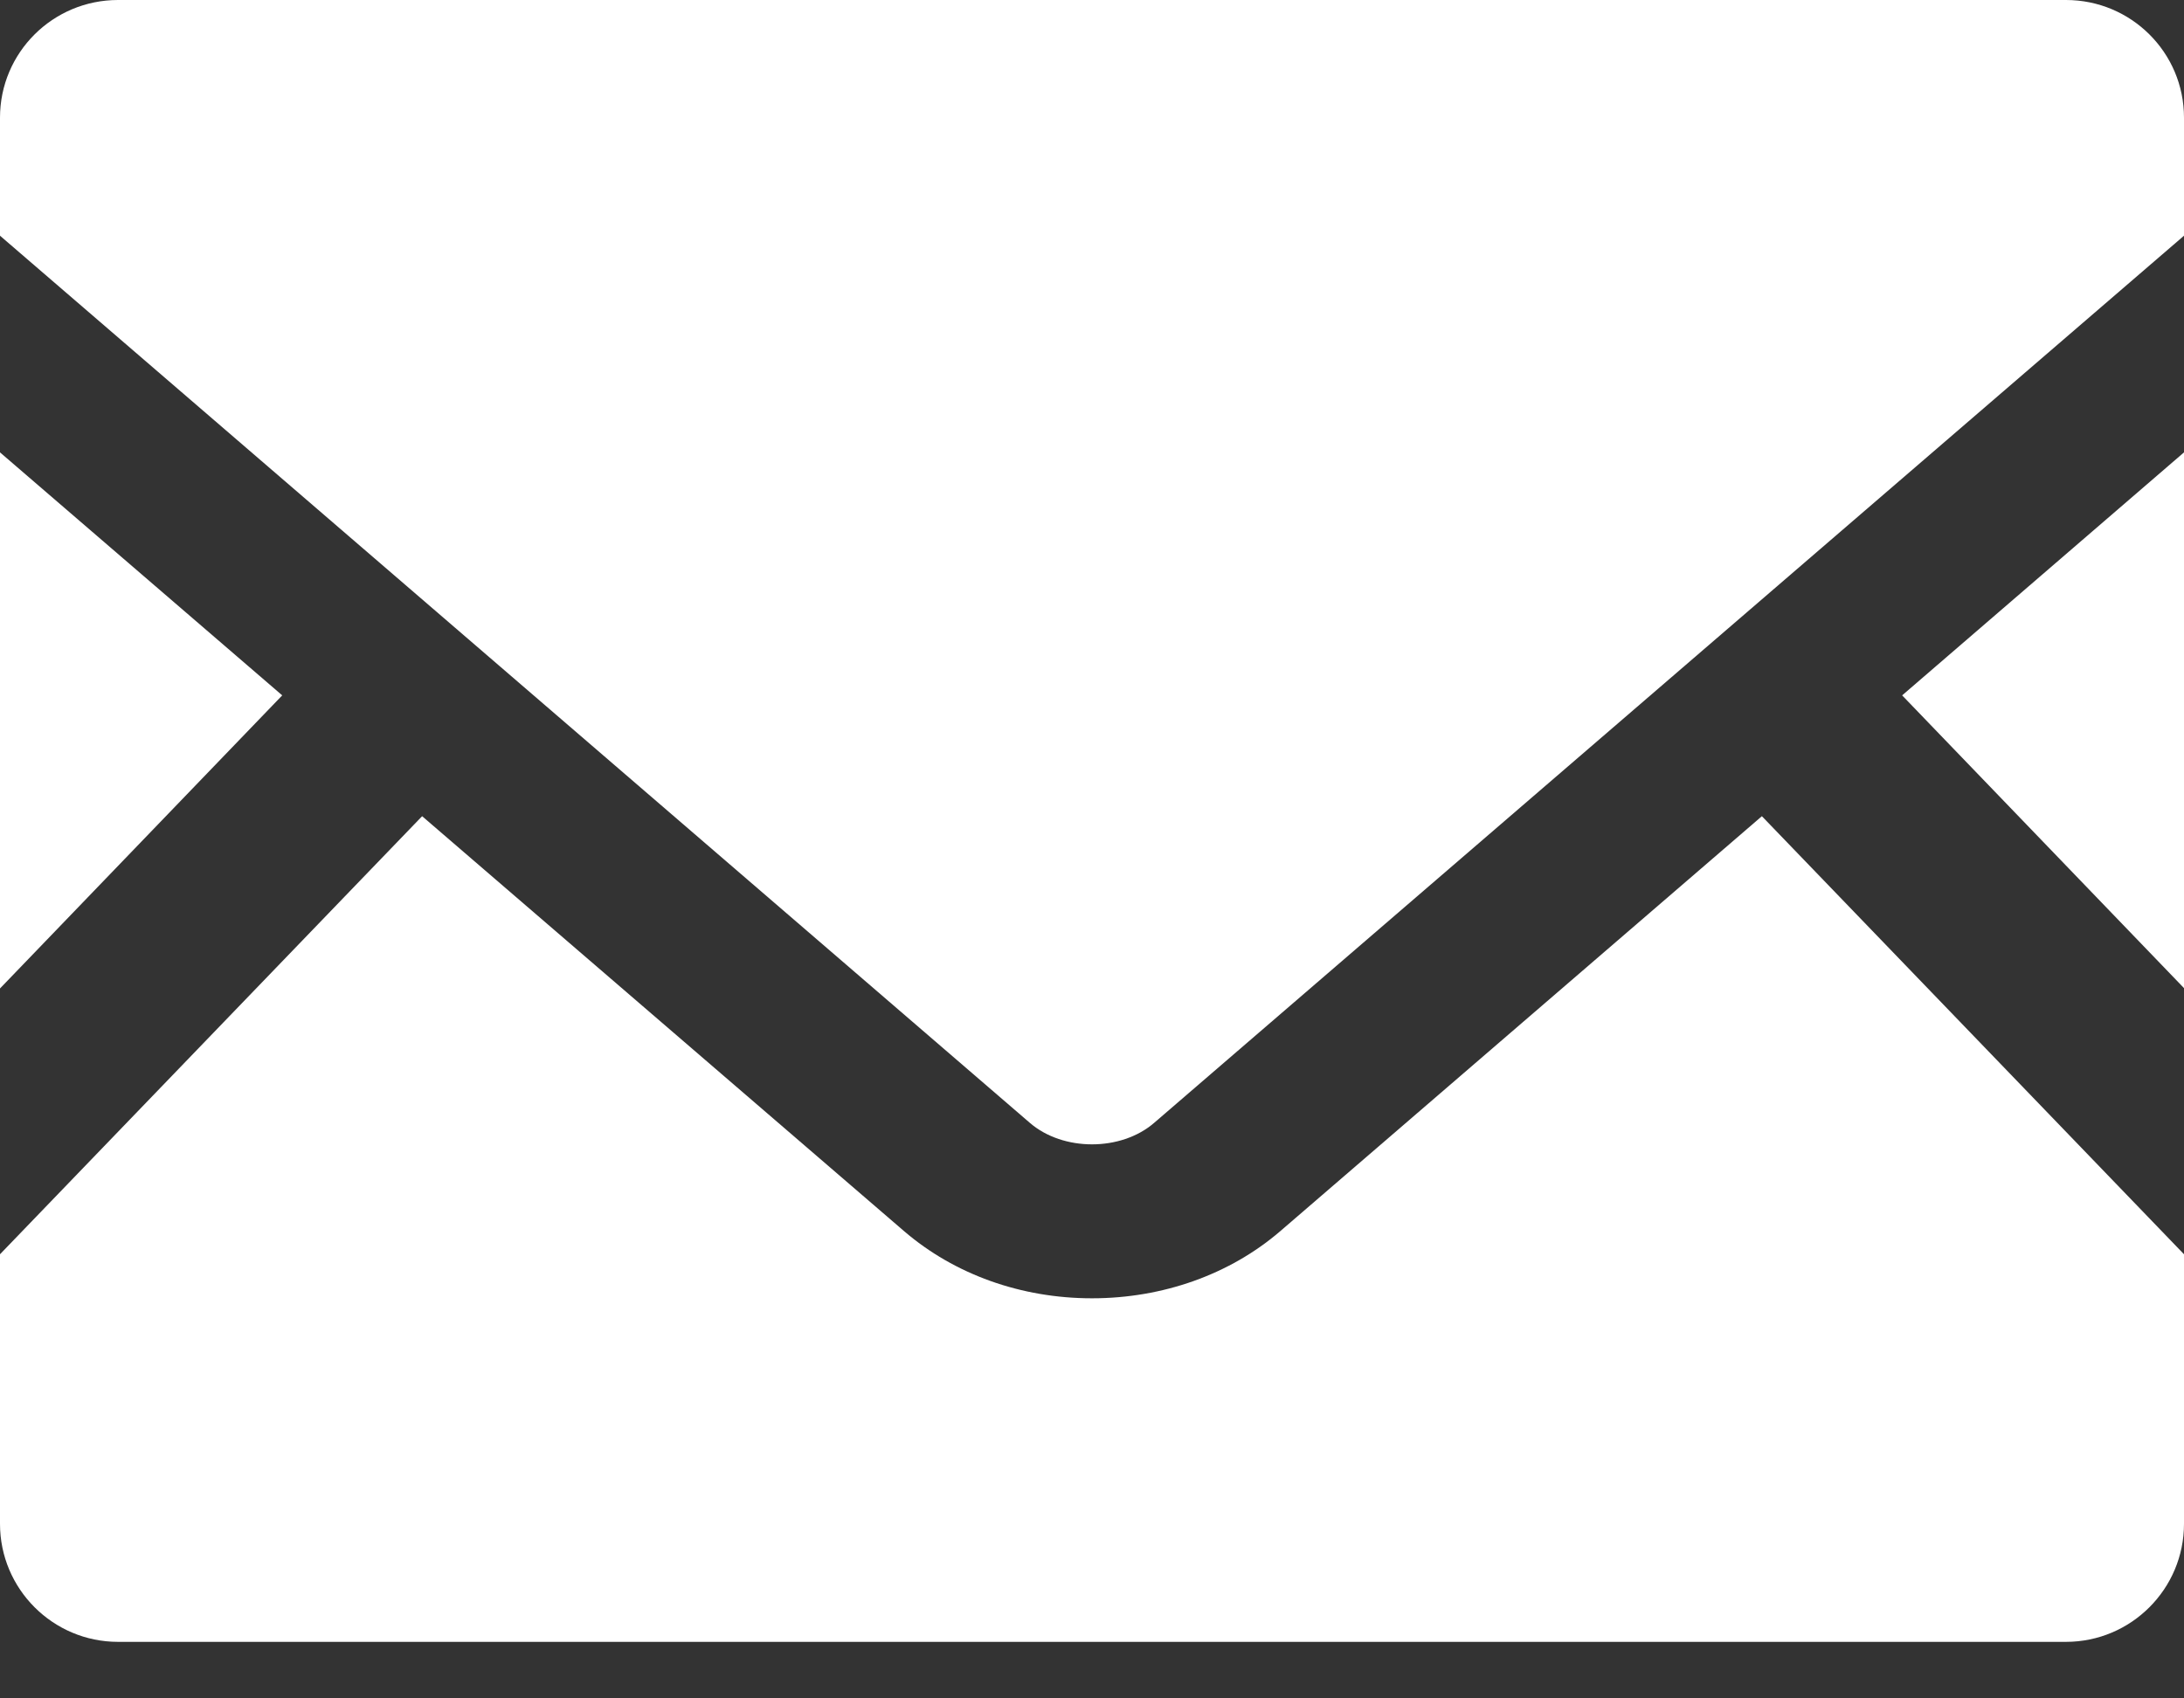<svg width="18" height="14" viewBox="0 0 18 14" fill="none" xmlns="http://www.w3.org/2000/svg">
<rect x="0" y="0" width="18" height="14" fill="#333333" stroke="none"/>
<path d="M18 8.145L15.677 5.732L18 3.729V8.145Z" fill="white"/>
<path d="M2.326 5.732L0 8.148V3.729L2.326 5.732Z" fill="white"/>
<path d="M18 10.339V12.561C18 13.098 17.564 13.534 17.027 13.534H0.973C0.436 13.534 0 13.098 0 12.561V10.339L3.479 6.728L7.453 10.15C7.867 10.505 8.415 10.702 9 10.702C9.585 10.702 10.136 10.505 10.55 10.15L14.521 6.728L18 10.339Z" fill="white"/>
<path d="M18 0.97V1.943L9.512 9.256C9.239 9.492 8.761 9.492 8.488 9.256L0 1.943V0.97C0 0.433 0.436 0 0.973 0H17.027C17.564 0 18 0.433 18 0.97Z" fill="white"/>
</svg>

